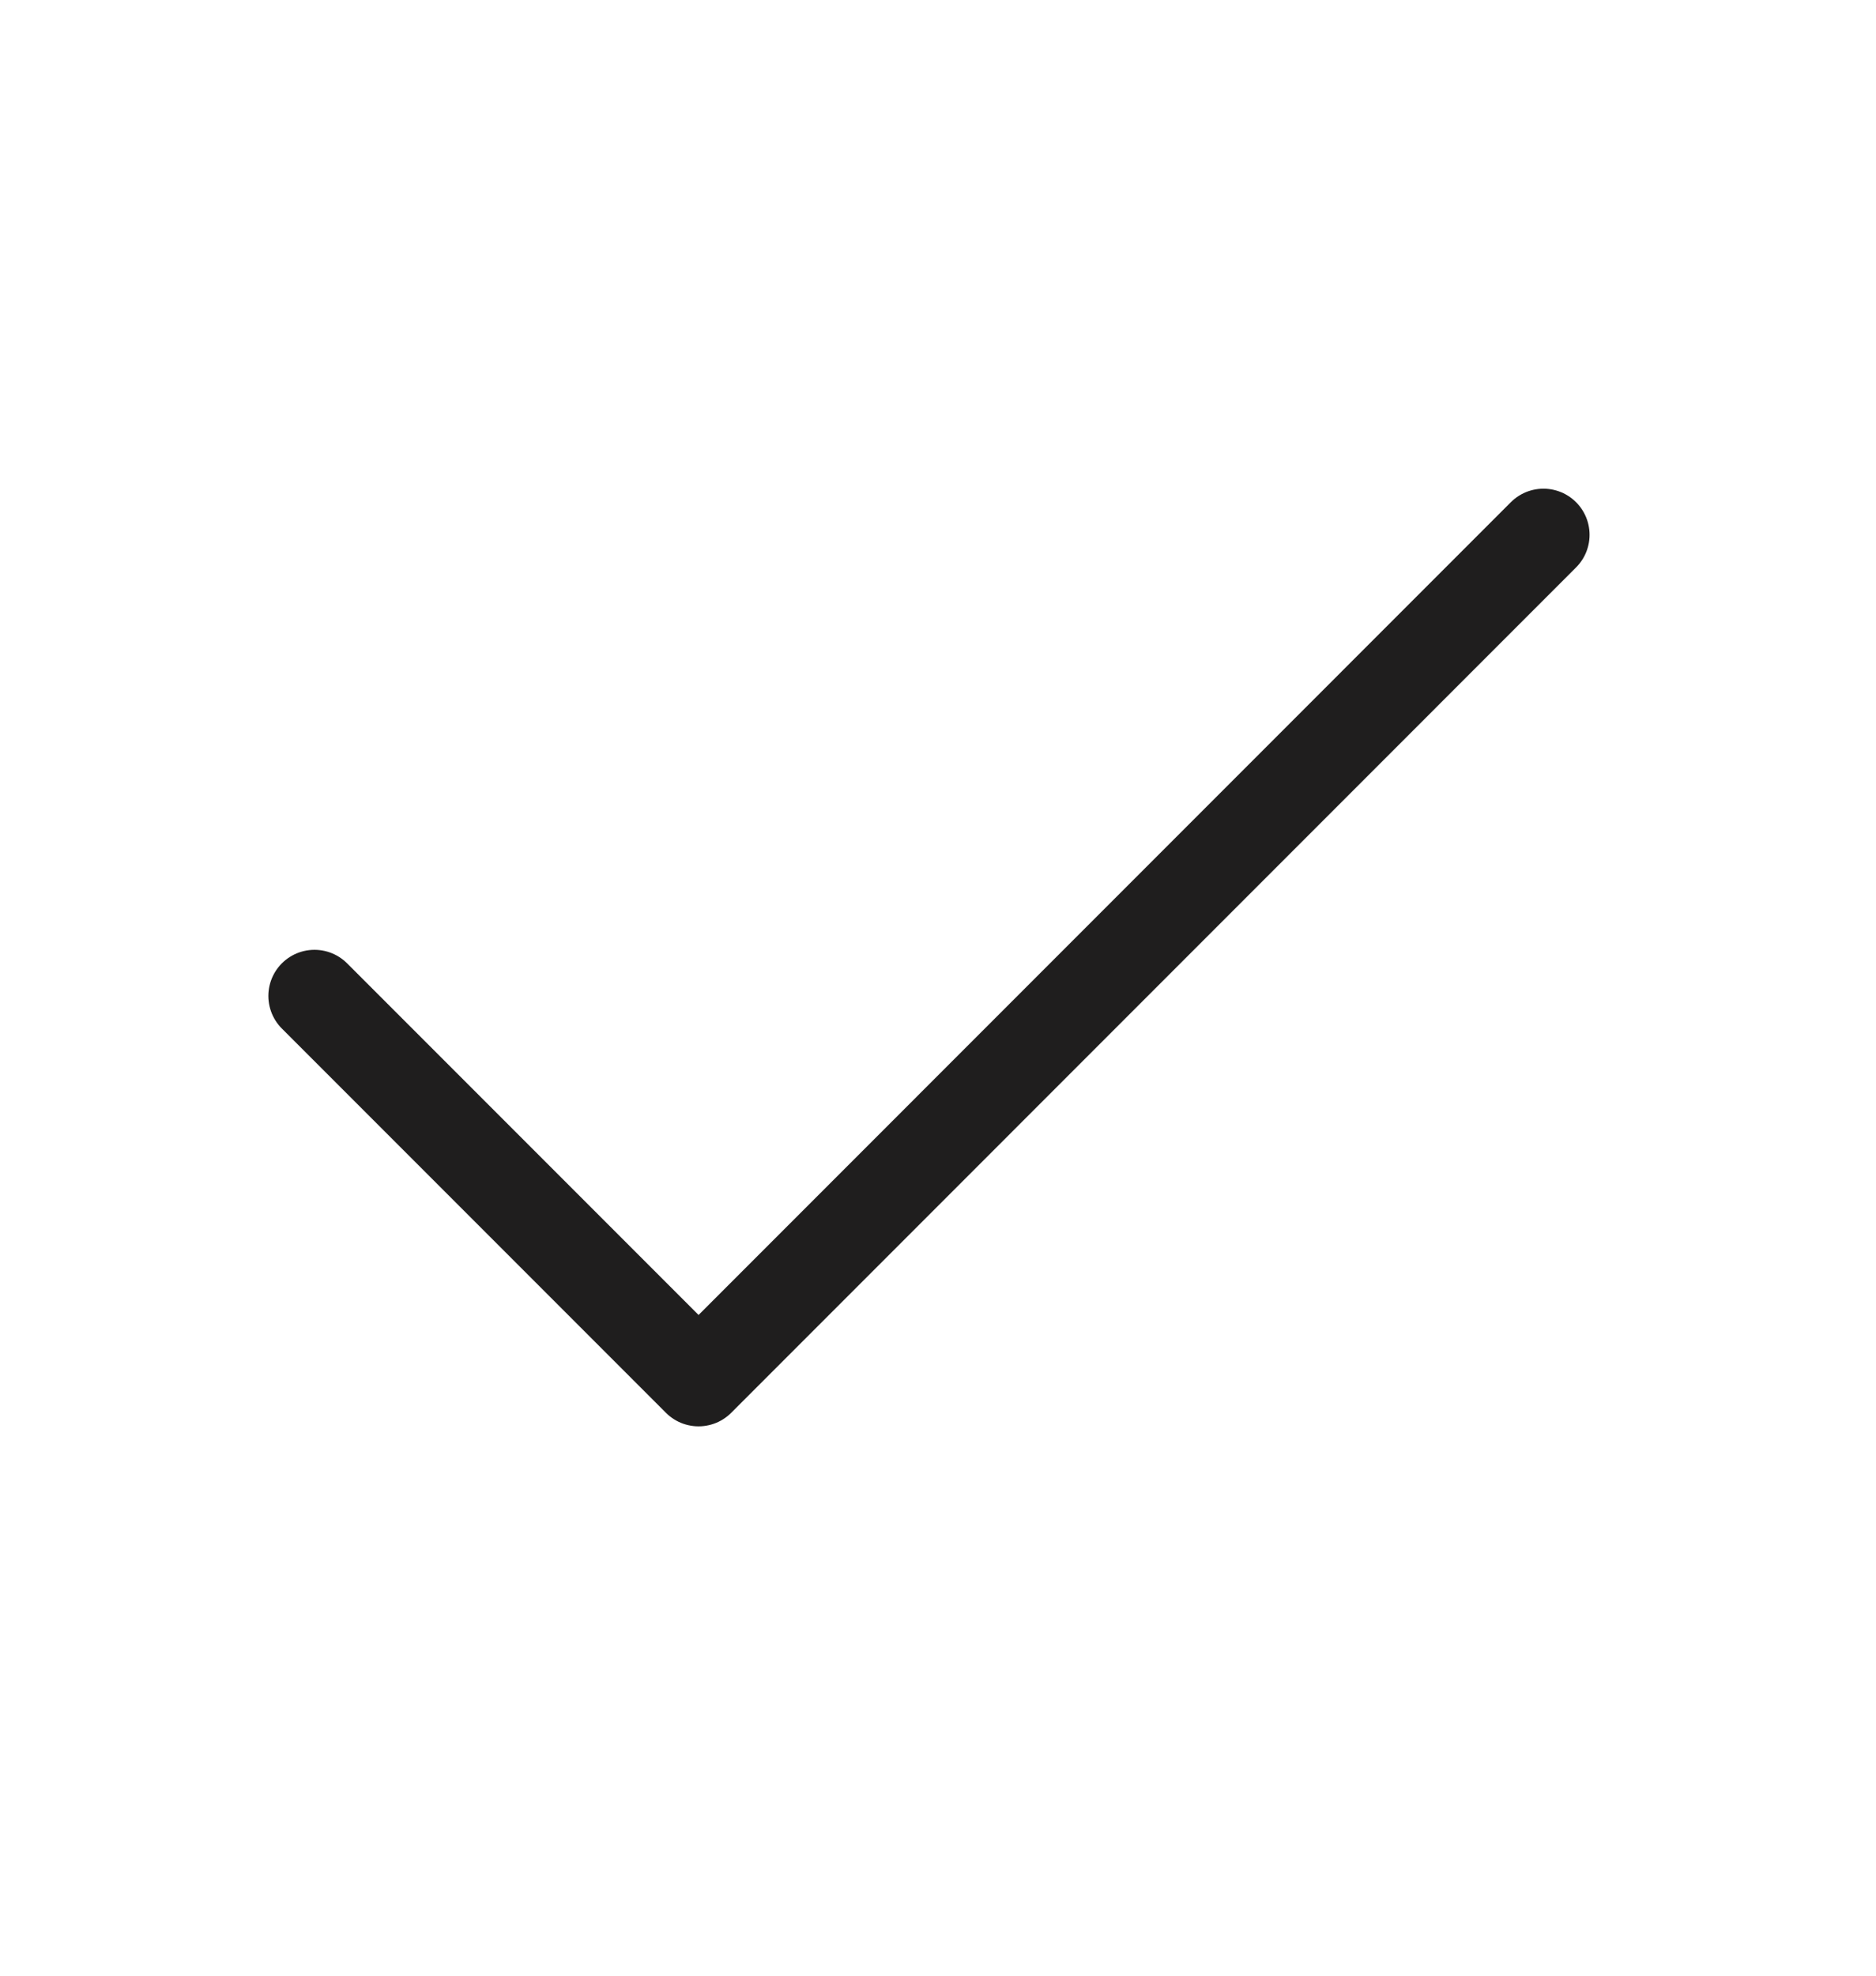 <svg width="19" height="20" viewBox="0 0 19 20" fill="none" xmlns="http://www.w3.org/2000/svg">
<path d="M15.632 5.414L7.075 13.972L3.185 10.082" stroke="#1F1E1E" stroke-width="0.934" stroke-linecap="round" stroke-linejoin="round"/>
</svg>
